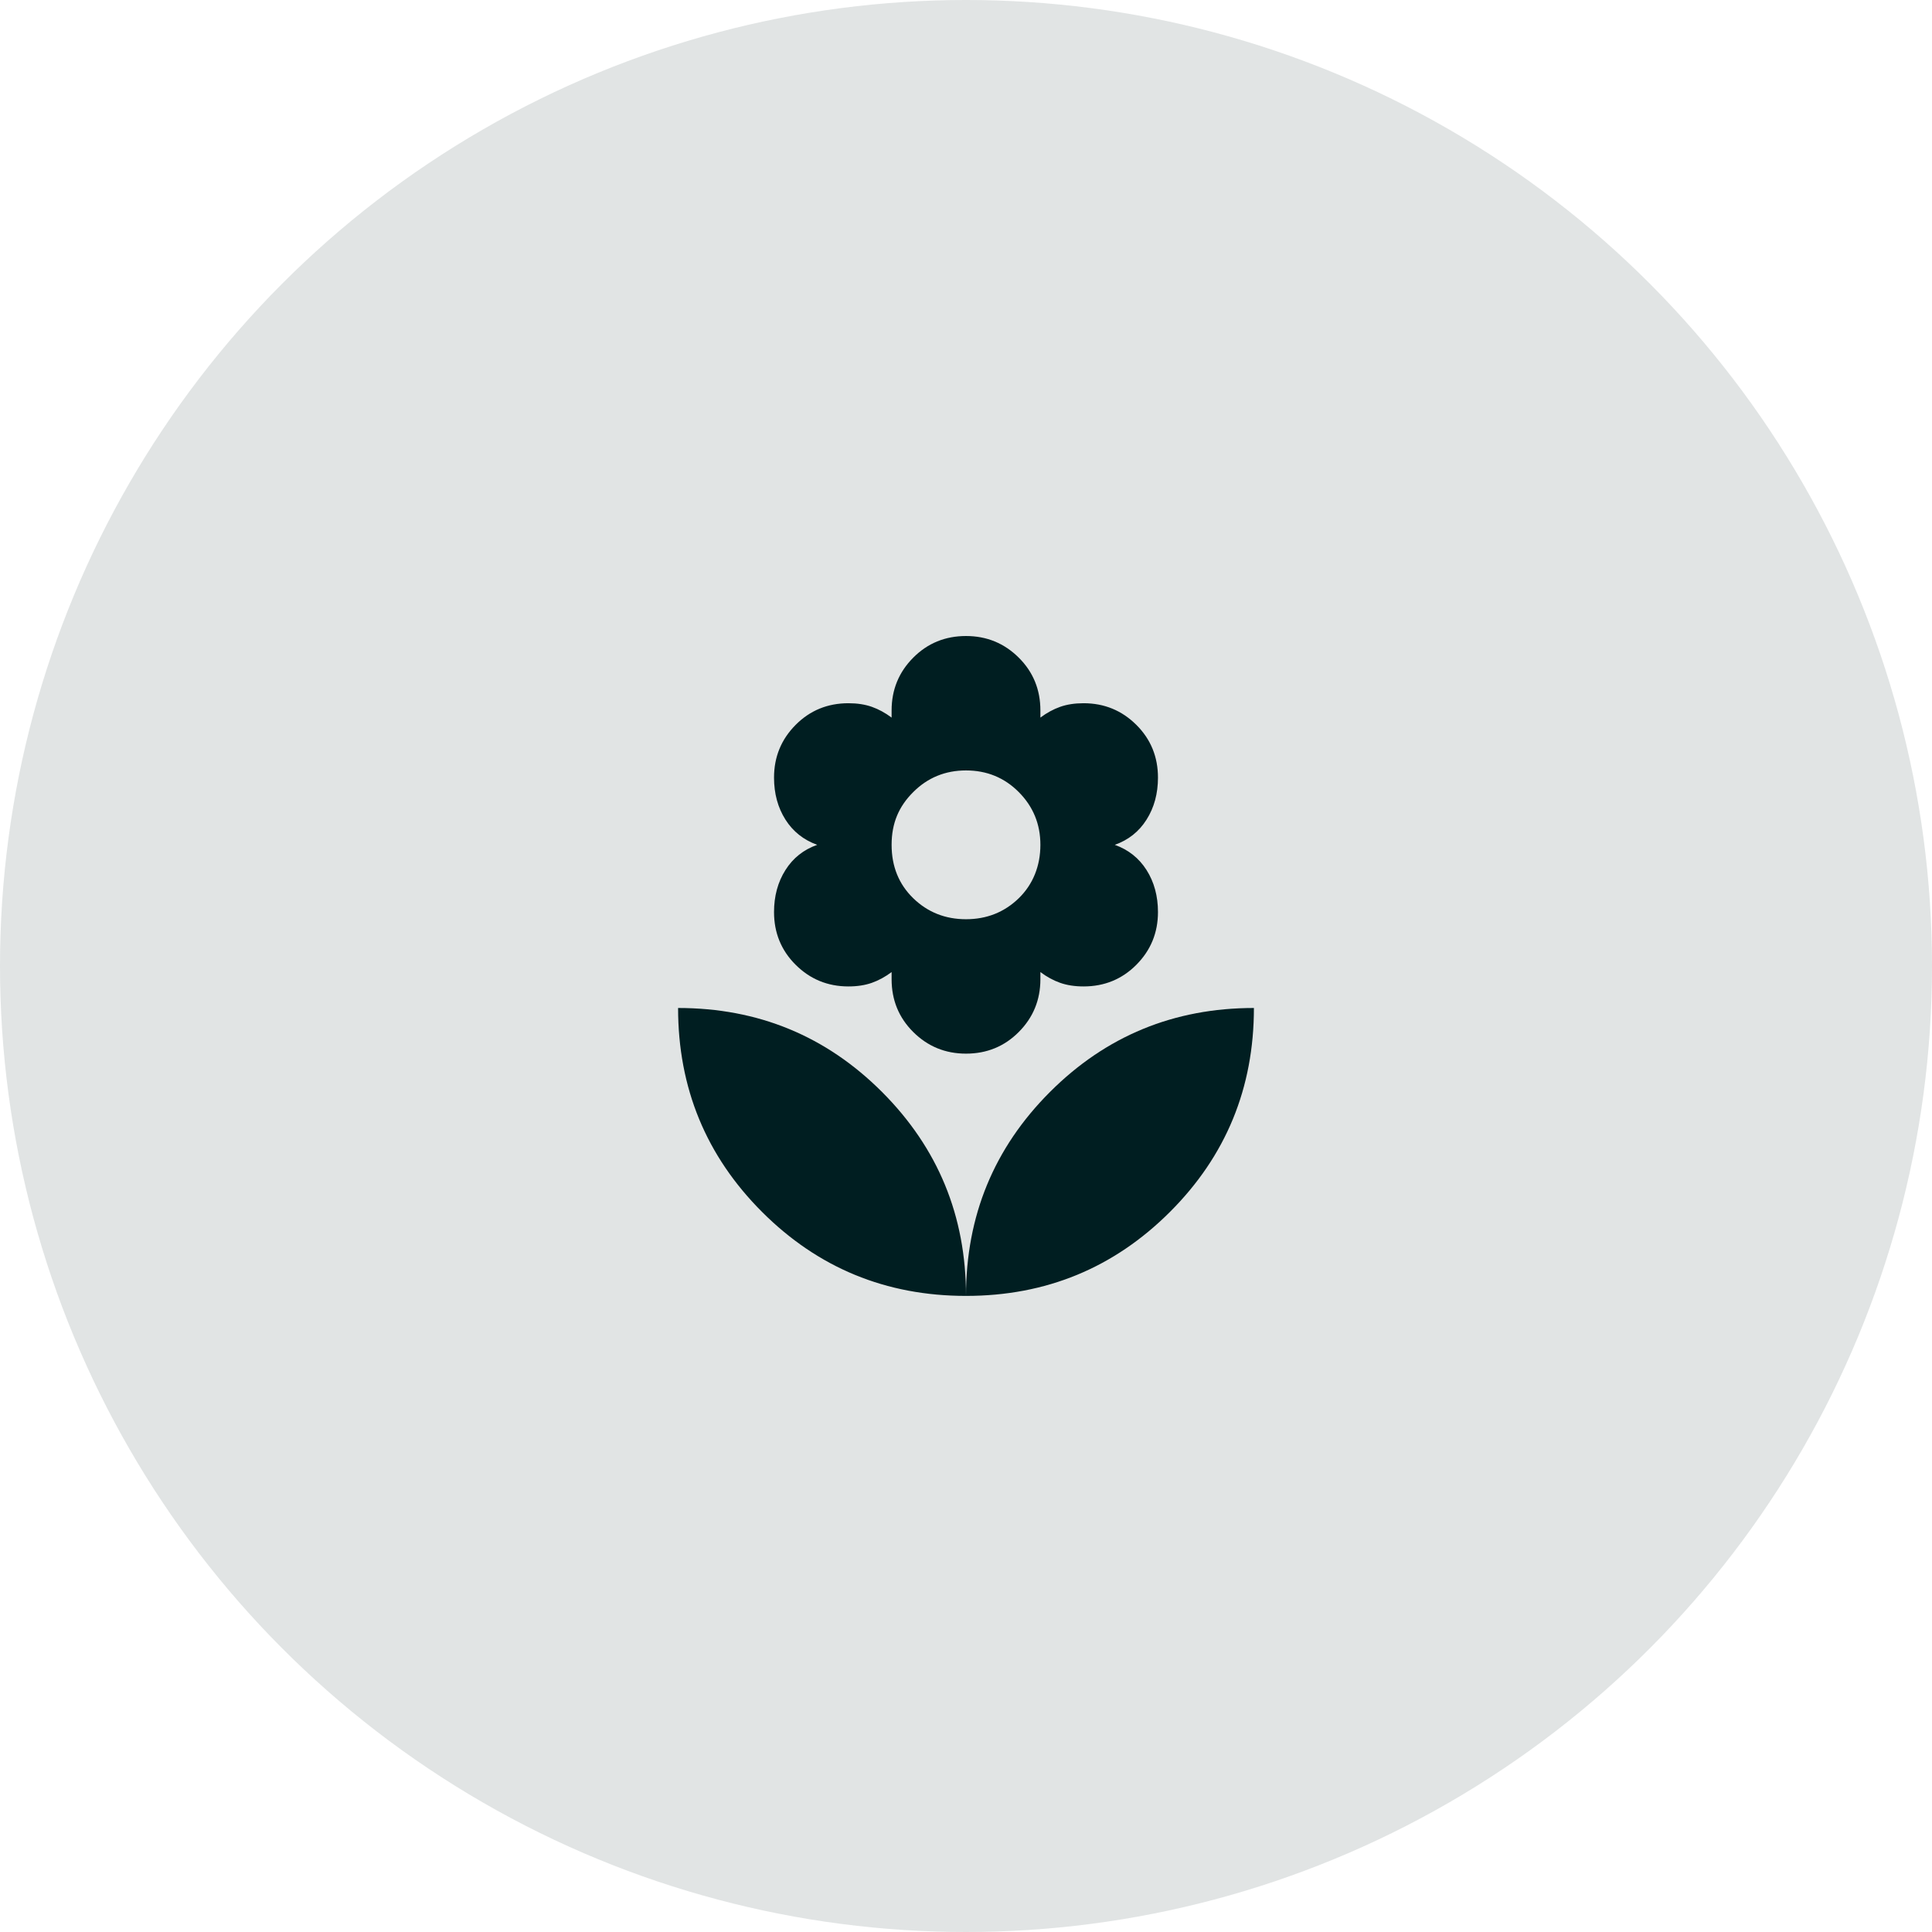 <?xml version="1.0" encoding="UTF-8"?><svg id="Layer_2" xmlns="http://www.w3.org/2000/svg" width="242.04" height="242.04" viewBox="0 0 242.04 242.04"><defs><style>.cls-1,.cls-2{fill:#001e21;}.cls-2{opacity:.12;}</style></defs><g id="Layer_1-2"><circle class="cls-2" cx="121.02" cy="121.02" r="121.02"/><path class="cls-1" d="M84.95,126.28c0,10.02,3.51,18.54,10.52,25.55s15.53,10.52,25.55,10.52c0-10.02-3.51-18.53-10.52-25.55-7.01-7.01-15.53-10.52-25.55-10.52Z"/><path class="cls-1" d="M98.4,109c-.95,1.5-1.43,3.26-1.43,5.26,0,2.6.9,4.81,2.71,6.61s4.01,2.71,6.61,2.71c1.1,0,2.08-.15,2.93-.45.85-.3,1.68-.75,2.48-1.35v.9c0,2.6.9,4.81,2.71,6.61s4.01,2.71,6.61,2.71,4.81-.9,6.61-2.71,2.71-4.01,2.71-6.61v-.9c.8.6,1.63,1.05,2.48,1.35.85.3,1.83.45,2.93.45,2.6,0,4.81-.9,6.61-2.71s2.71-4.01,2.71-6.61c0-2-.48-3.76-1.43-5.26s-2.28-2.55-3.98-3.16c1.7-.6,3.03-1.65,3.98-3.16.95-1.5,1.43-3.26,1.43-5.26,0-2.6-.9-4.81-2.71-6.61s-4.01-2.71-6.61-2.71c-1.1,0-2.08.15-2.93.45-.85.3-1.68.75-2.48,1.35v-.9c0-2.6-.9-4.81-2.71-6.61s-4.01-2.71-6.61-2.71-4.81.9-6.61,2.71-2.71,4.01-2.71,6.61v.9c-.8-.6-1.63-1.05-2.48-1.35-.85-.3-1.83-.45-2.93-.45-2.6,0-4.81.9-6.61,2.71s-2.71,4.01-2.71,6.61c0,2,.48,3.76,1.43,5.26.95,1.5,2.28,2.55,3.98,3.16-1.7.6-3.03,1.65-3.98,3.16ZM114.41,99.23c1.8-1.8,4.01-2.71,6.61-2.71s4.81.9,6.61,2.71,2.71,4.01,2.71,6.61-.9,4.93-2.71,6.69c-1.8,1.75-4.01,2.63-6.61,2.63s-4.81-.88-6.61-2.63c-1.8-1.75-2.71-3.98-2.71-6.69s.9-4.81,2.71-6.61Z"/><path class="cls-1" d="M131.54,136.8c-7.01,7.01-10.52,15.53-10.52,25.55,10.02,0,18.53-3.51,25.55-10.52s10.52-15.53,10.52-25.55c-10.02,0-18.54,3.51-25.55,10.52Z"/></g></svg>
